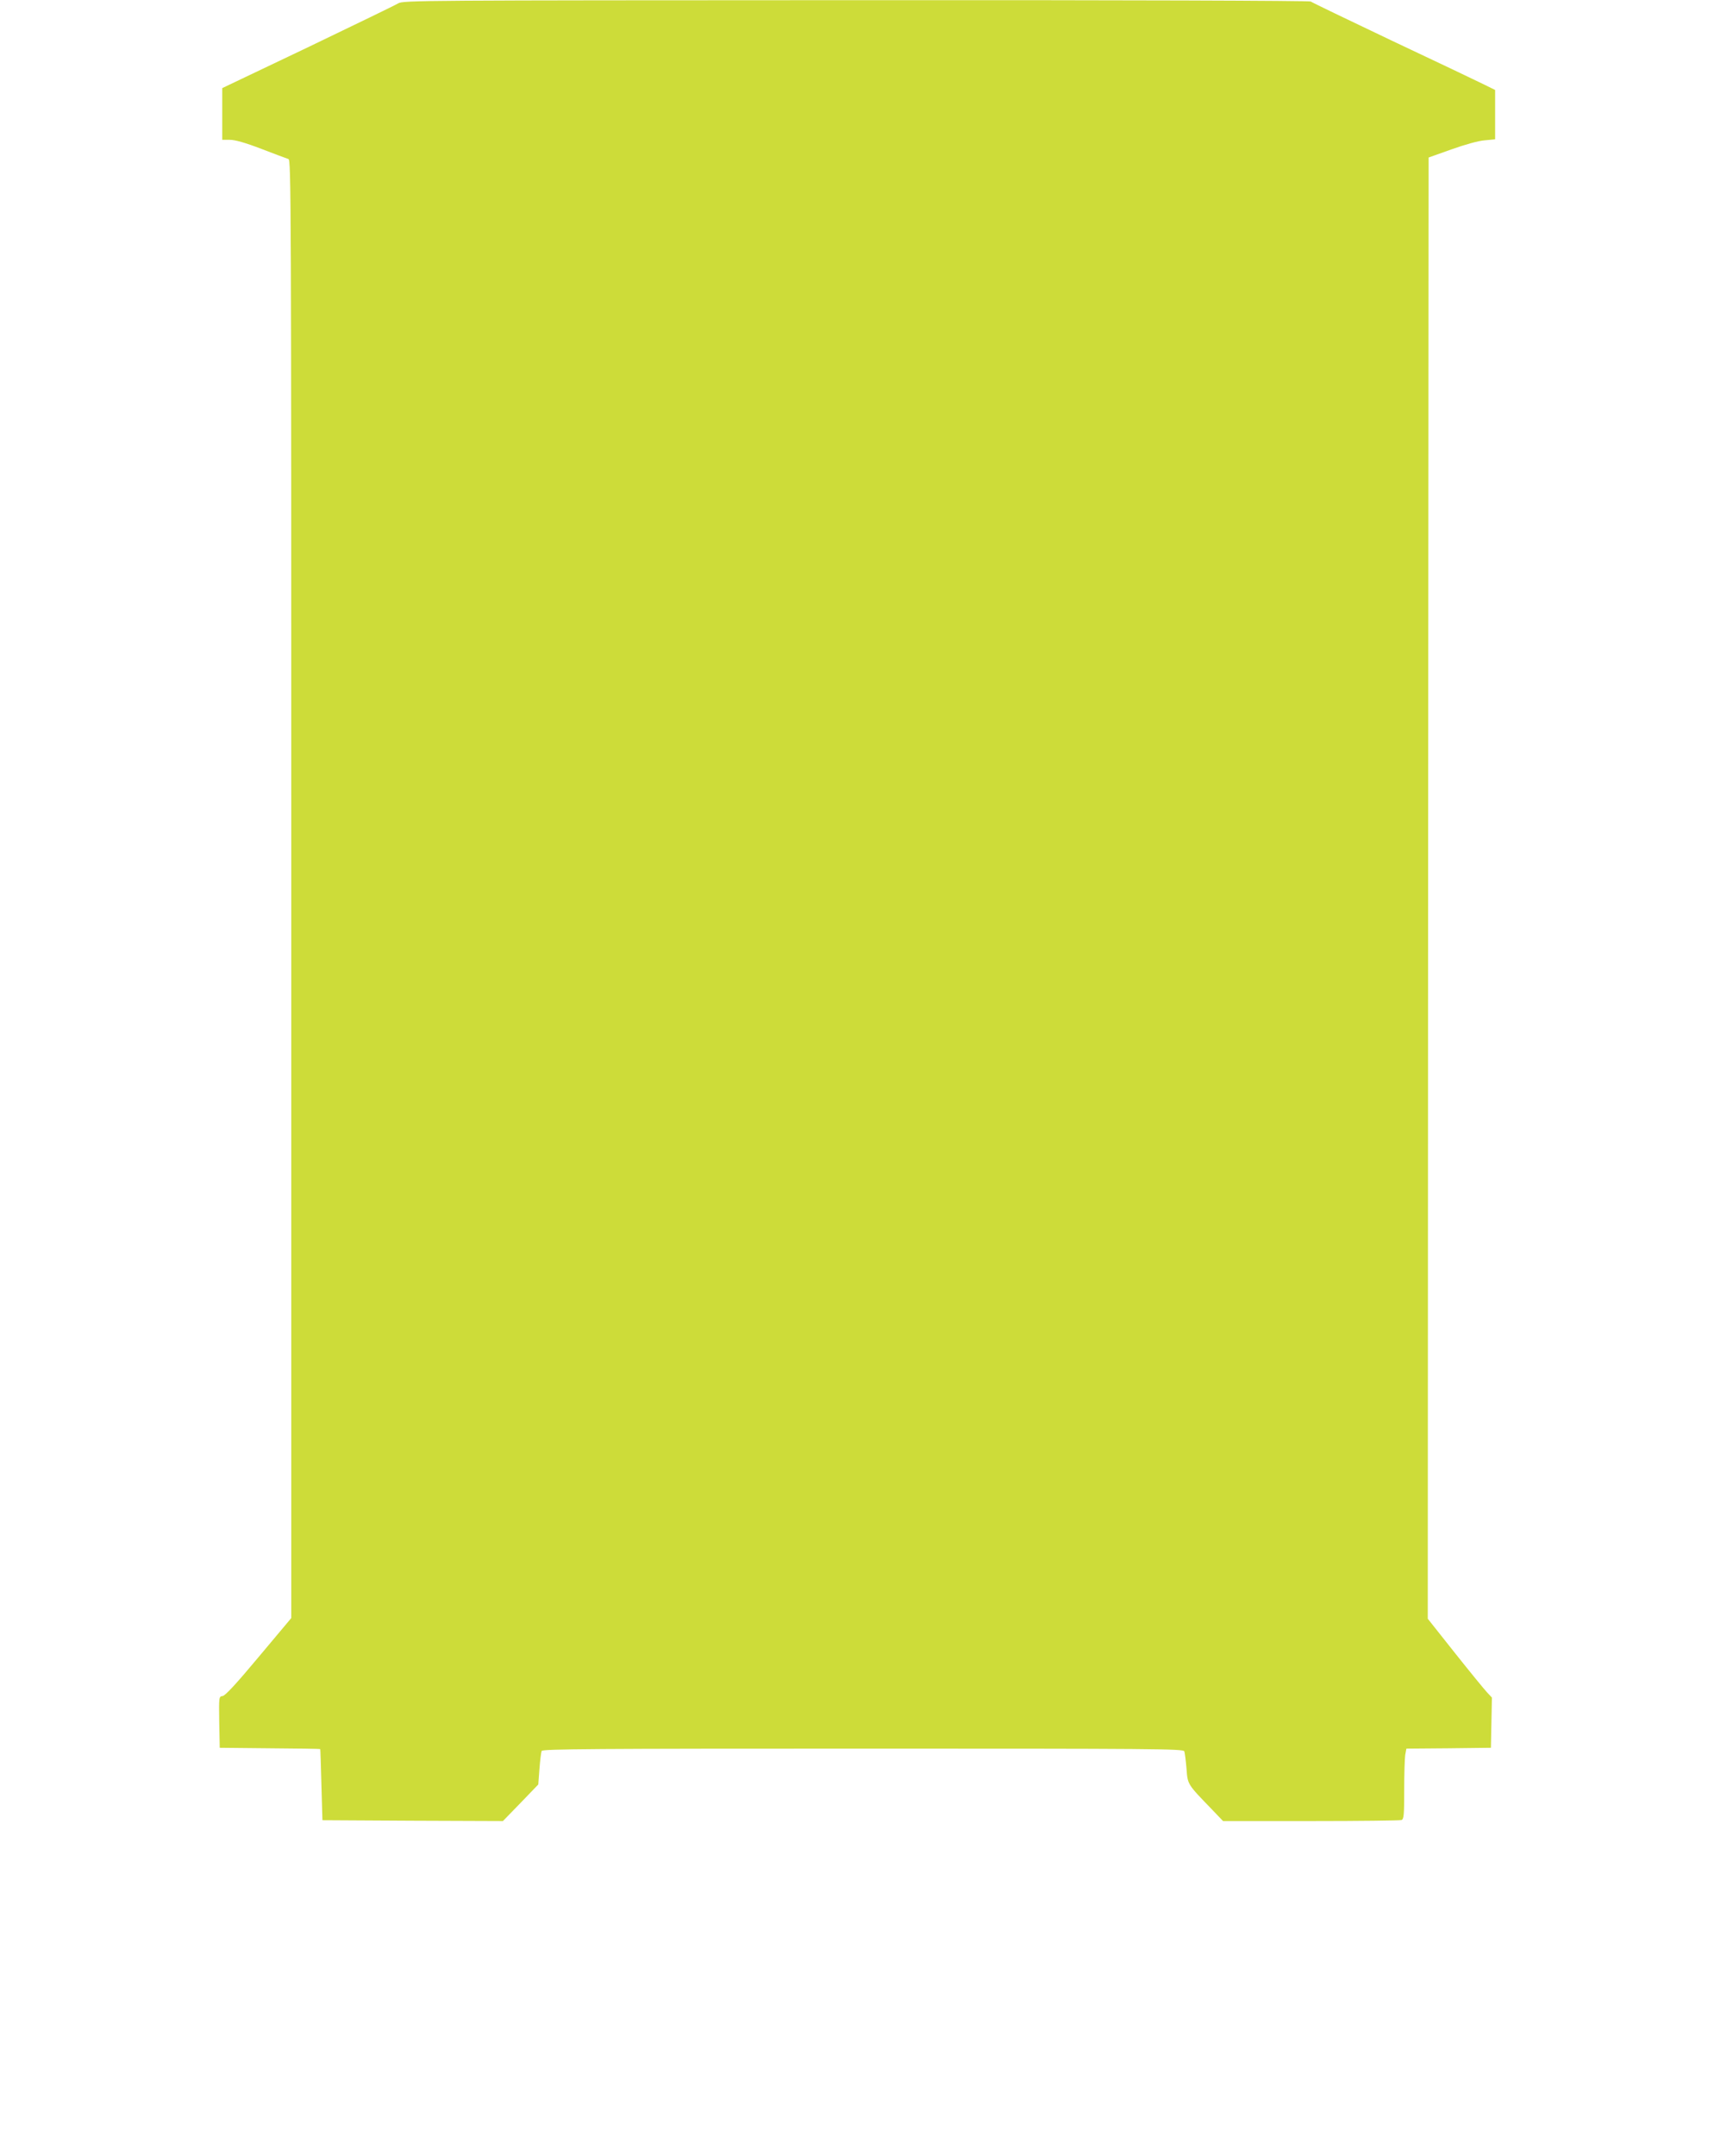 <?xml version="1.0" standalone="no"?>
<!DOCTYPE svg PUBLIC "-//W3C//DTD SVG 20010904//EN"
 "http://www.w3.org/TR/2001/REC-SVG-20010904/DTD/svg10.dtd">
<svg version="1.0" xmlns="http://www.w3.org/2000/svg"
 width="1018pt" height="1280pt" viewBox="0 0 1018 1280"
 preserveAspectRatio="xMidYMid meet">
<g transform="translate(0,1280) scale(0.1,-0.1)"
fill="#cddc39" stroke="none">
<path d="M2365 12780 c-16 -10 -258 -127 -537 -261 l-508 -242 0 -154 0 -153
45 0 c31 0 92 -17 188 -54 78 -30 150 -57 160 -60 16 -5 17 -220 17 -4333 l0
-4328 -193 -230 c-131 -157 -199 -231 -215 -233 -22 -3 -22 -4 -20 -155 l3
-152 298 -3 c163 -1 298 -3 299 -5 1 -1 4 -96 7 -212 l6 -210 536 -3 536 -2
105 108 105 109 7 93 c4 51 10 99 13 106 4 12 315 14 1908 14 1727 0 1903 -1
1909 -16 3 -9 9 -54 13 -102 7 -96 4 -91 152 -244 l65 -68 522 0 c287 0 529 3
538 6 14 5 16 31 16 178 0 94 3 188 6 208 l7 38 251 2 251 3 3 149 3 149 -29
31 c-16 17 -102 122 -191 234 l-161 203 2 4337 3 4337 135 48 c81 29 160 51
198 54 l62 6 0 146 0 147 -67 33 c-38 19 -282 135 -543 258 -261 124 -479 229
-485 234 -5 5 -1105 9 -2700 8 -2586 -1 -2691 -1 -2720 -19z"/>
</g>
</svg>
